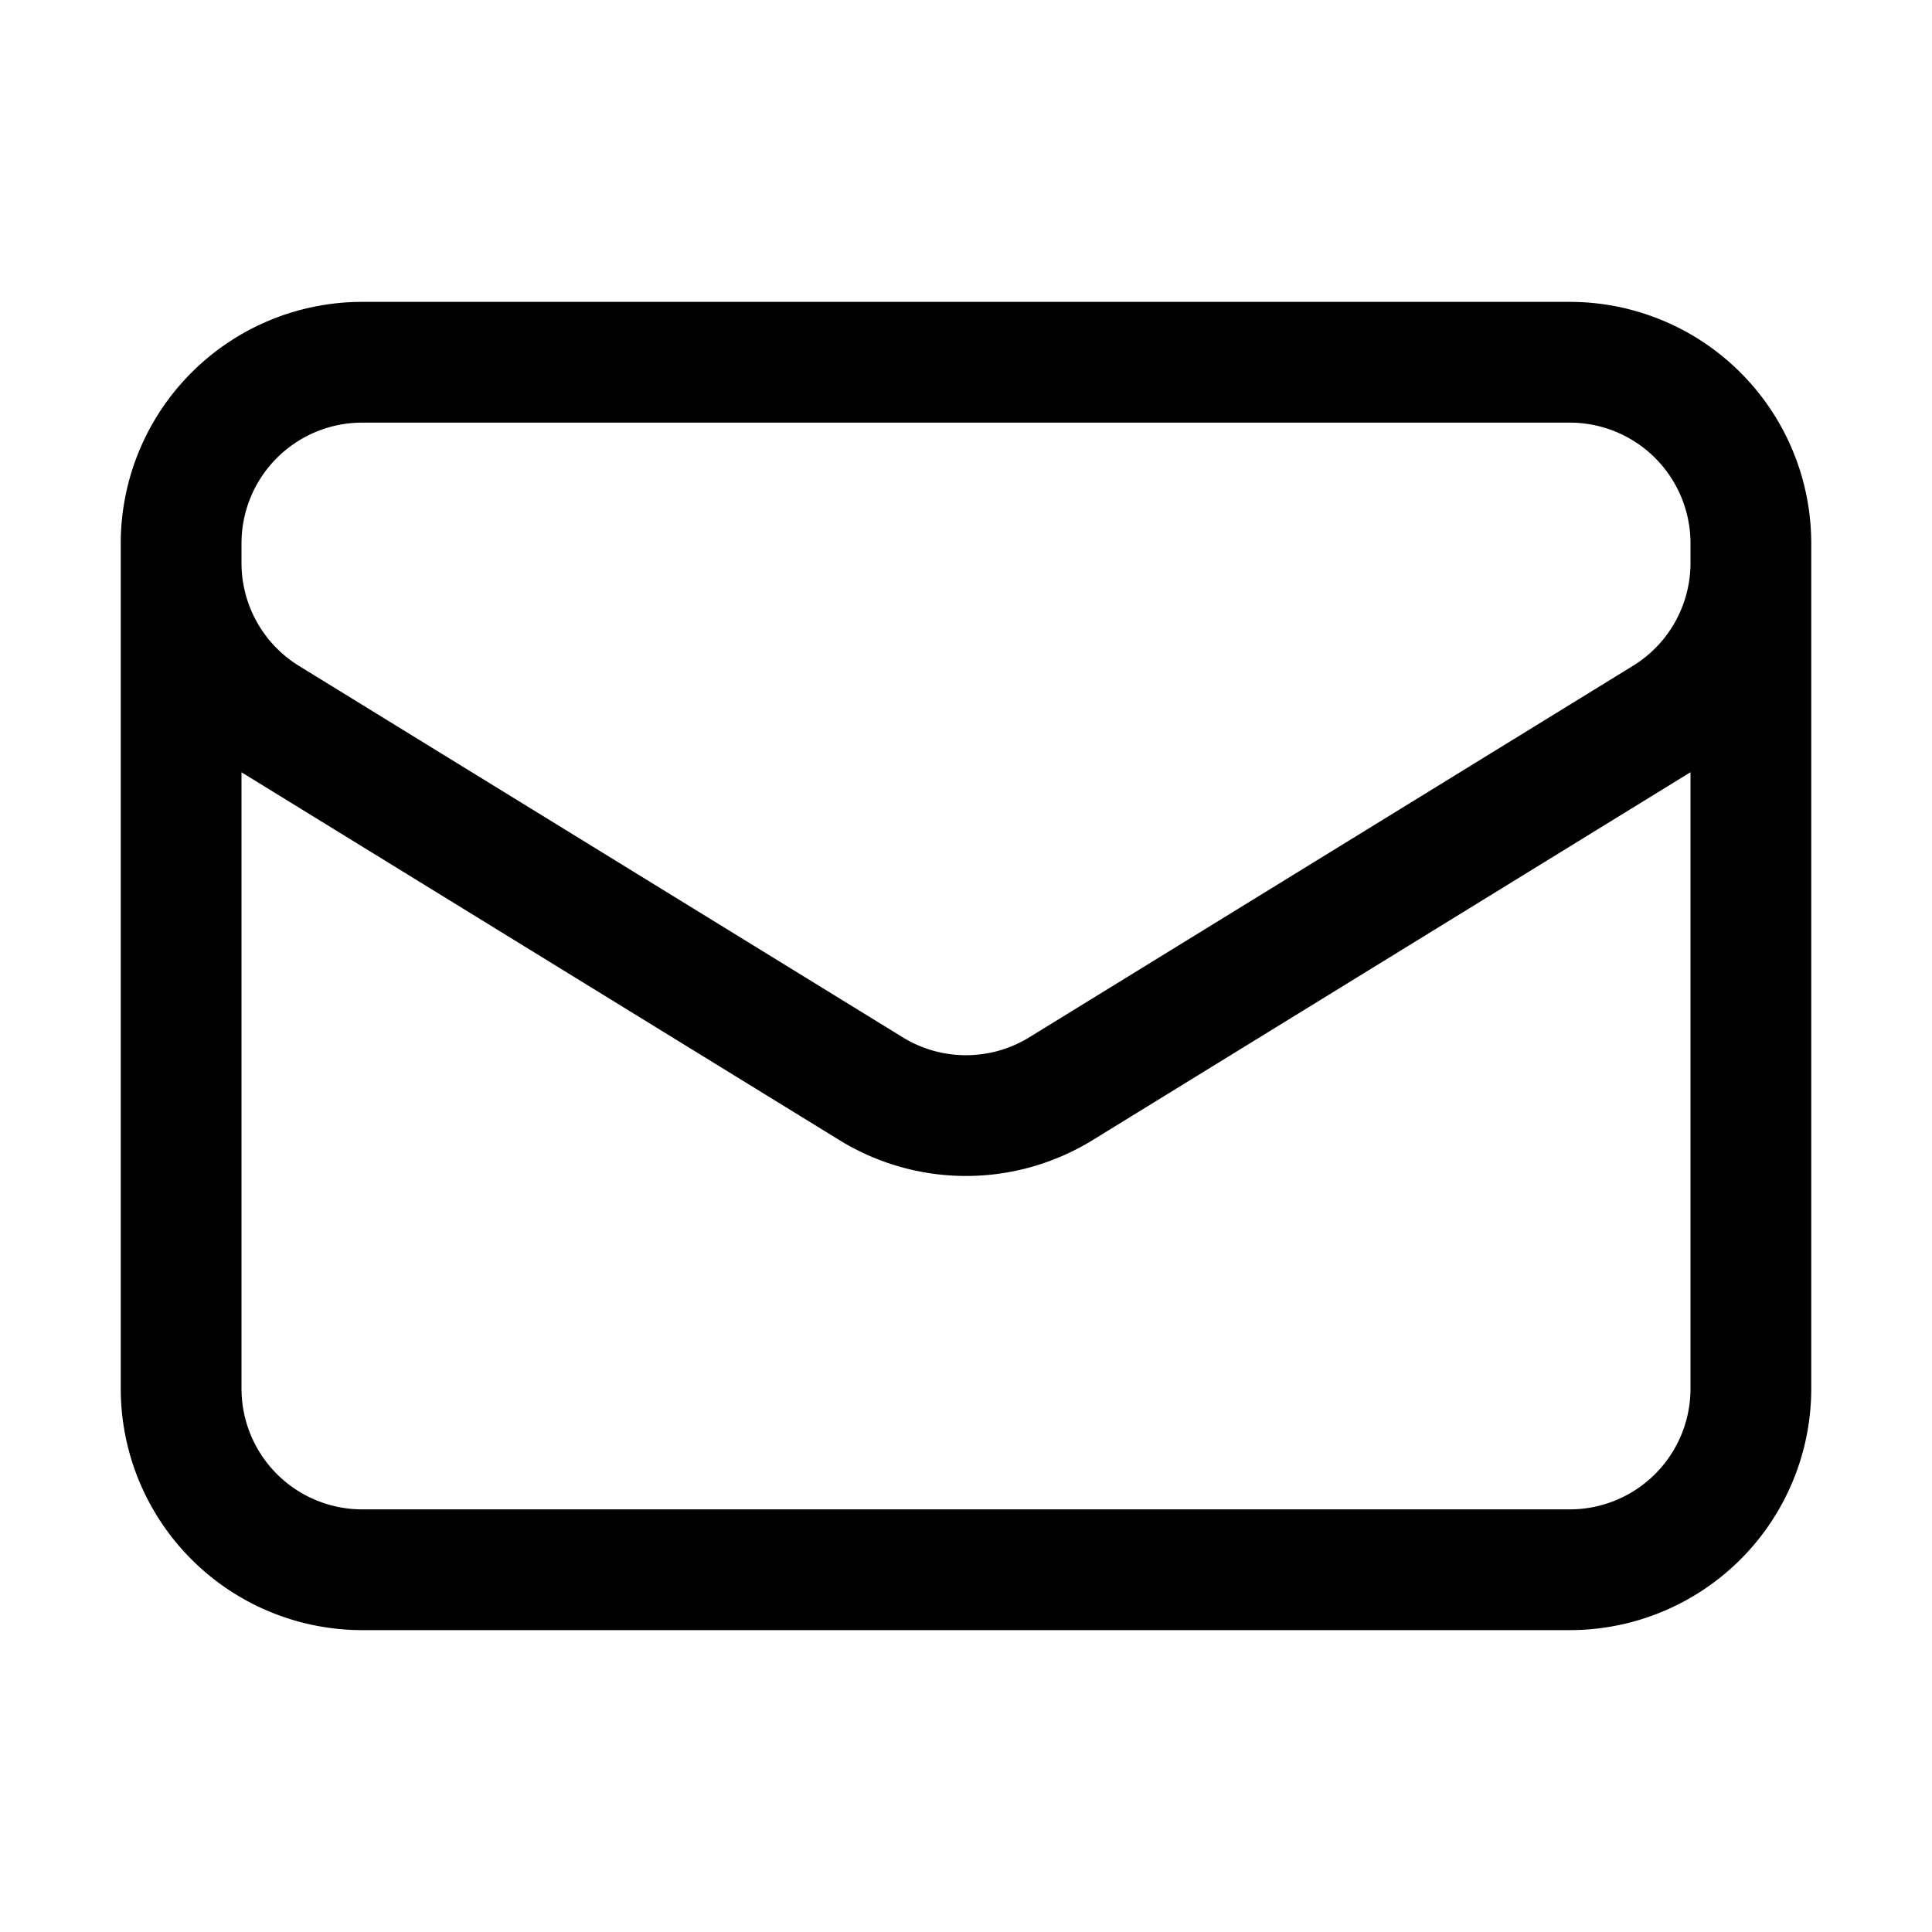 <svg xmlns="http://www.w3.org/2000/svg" 
               fill="none" viewBox="0 0 24 24" stroke-width="1.5" 
               stroke="currentColor">
            <path stroke-linecap="round" stroke-linejoin="round" 
                  d="M21.75 6.75v10.5a2.25 2.25 0 01-2.25 
                     2.25H4.5a2.25 2.25 0 01-2.25-2.25V6.75m19.5 
                     0A2.25 2.25 0 0019.5 4.5h-15a2.25 2.25 
                     0 00-2.25 2.25m19.5 0v.243a2.25 2.25 
                     0 01-1.07 1.916l-7.5 4.615a2.25 2.25 
                     0 01-2.36 0L3.32 8.91a2.25 2.25 
                     0 01-1.07-1.916V6.75" />
          </svg>
